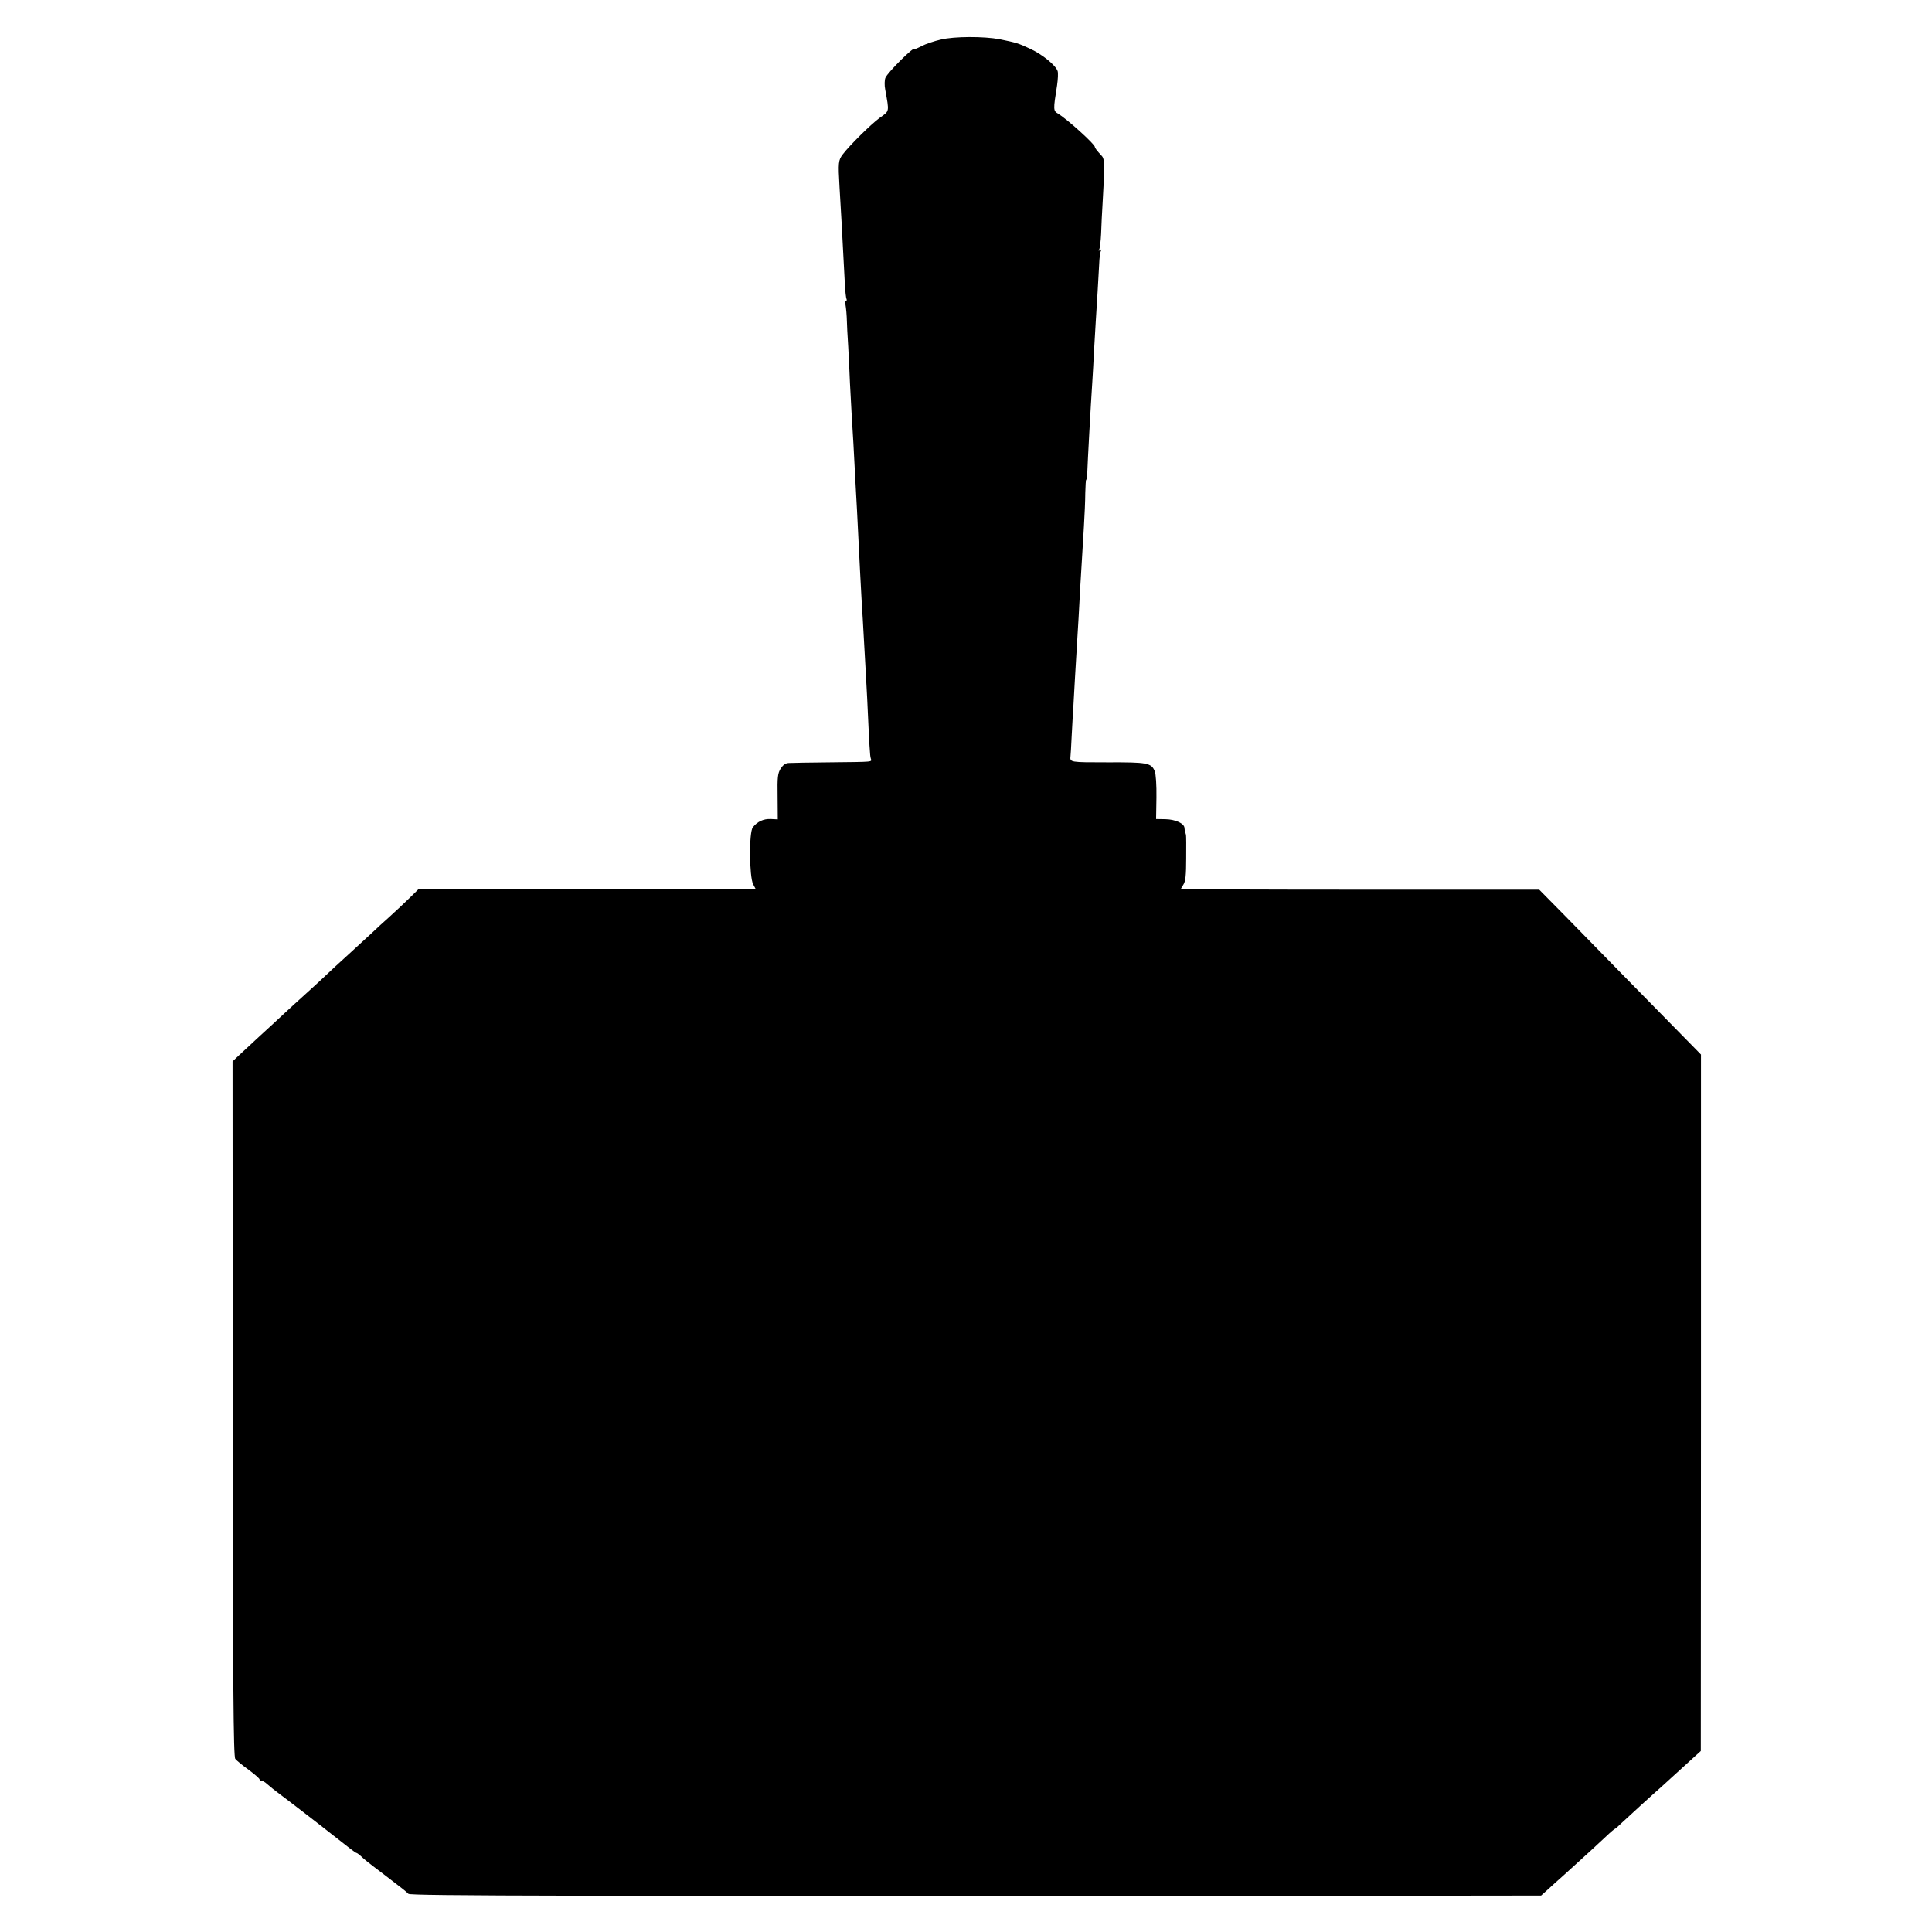<?xml version="1.0" standalone="no"?>
<!DOCTYPE svg PUBLIC "-//W3C//DTD SVG 20010904//EN"
 "http://www.w3.org/TR/2001/REC-SVG-20010904/DTD/svg10.dtd">
<svg version="1.0" xmlns="http://www.w3.org/2000/svg"
 width="1124pt" height="1124pt" viewBox="0 0 1124 1124"
 preserveAspectRatio="xMidYMid meet">
<g transform="translate(0,1124) scale(0.1,-0.1)"
fill="#000000" stroke="none">
<path d="M5474 11010 c-39 -9 -90 -26 -112 -38 -23 -12 -42 -20 -42 -17 0 19
-157 -137 -169 -168 -5 -13 -6 -43 -1 -68 24 -134 26 -123 -33 -165 -52 -39
-172 -157 -214 -212 -26 -34 -27 -49 -19 -187 7 -109 15 -256 31 -563 2 -45 7
-87 10 -92 3 -6 1 -10 -5 -10 -6 0 -8 -5 -4 -11 3 -6 8 -43 10 -82 1 -40 5
-119 9 -177 3 -58 8 -152 10 -210 3 -58 8 -141 10 -185 3 -44 7 -118 10 -165
9 -176 16 -298 21 -390 5 -101 10 -192 18 -360 3 -58 8 -141 10 -185 3 -44 8
-127 11 -185 3 -58 8 -145 11 -195 3 -49 7 -124 9 -165 13 -283 16 -337 21
-352 6 -22 25 -20 -236 -23 -118 -1 -227 -3 -242 -4 -18 -1 -32 -11 -46 -32
-17 -28 -20 -48 -18 -164 l1 -132 -40 2 c-42 2 -78 -14 -105 -48 -23 -28 -21
-288 2 -332 l16 -30 -982 0 -983 0 -51 -50 c-28 -28 -79 -75 -114 -107 -35
-31 -84 -76 -109 -100 -25 -23 -86 -79 -134 -123 -49 -44 -107 -98 -130 -120
-23 -22 -74 -69 -114 -105 -40 -36 -96 -87 -126 -115 -29 -27 -92 -86 -141
-130 -48 -44 -104 -96 -124 -115 l-37 -35 1 -2021 c1 -1625 4 -2025 15 -2037
7 -9 41 -37 77 -63 35 -26 64 -51 64 -56 0 -4 5 -8 10 -8 6 0 16 -5 23 -10 31
-27 58 -48 82 -66 36 -26 273 -209 310 -239 91 -72 134 -105 139 -105 3 0 14
-8 24 -17 23 -22 34 -31 142 -113 103 -79 119 -91 136 -108 13 -12 853 -14
5805 -11 l785 1 40 36 c21 20 62 56 90 81 126 114 208 189 250 229 24 23 47
42 49 42 3 0 20 15 38 33 35 33 194 178 231 210 19 17 119 108 199 181 l32 29
1 2026 0 2026 -157 160 c-86 88 -230 234 -319 325 -89 91 -230 235 -313 320
l-152 154 -1042 0 c-574 0 -1043 2 -1043 4 0 1 7 13 15 26 12 18 16 54 16 152
1 71 0 132 -1 137 -5 15 -8 27 -9 41 -2 26 -54 49 -110 50 l-55 1 2 125 c1 72
-3 137 -10 153 -19 49 -44 53 -275 52 -219 0 -219 0 -215 36 1 4 4 58 7 120 3
63 8 141 10 174 2 33 6 105 9 160 3 55 8 138 11 185 3 47 7 121 10 165 2 44 7
126 10 183 3 56 8 131 10 165 2 34 7 116 11 182 4 66 8 155 8 197 1 43 3 78 6
78 3 0 6 21 6 48 2 59 19 372 29 522 3 41 7 122 10 180 3 58 8 134 10 170 6
87 16 261 20 336 1 34 6 68 10 75 6 8 4 10 -5 4 -9 -6 -11 -4 -5 4 4 7 9 47
11 89 1 43 6 133 10 202 12 198 11 235 -6 253 -28 30 -40 46 -40 52 0 16 -159
160 -213 193 -30 18 -30 21 -7 166 5 35 7 72 3 83 -12 34 -88 96 -159 129 -70
33 -82 36 -179 56 -90 17 -263 17 -341 -2z"/>
</g>
</svg>
